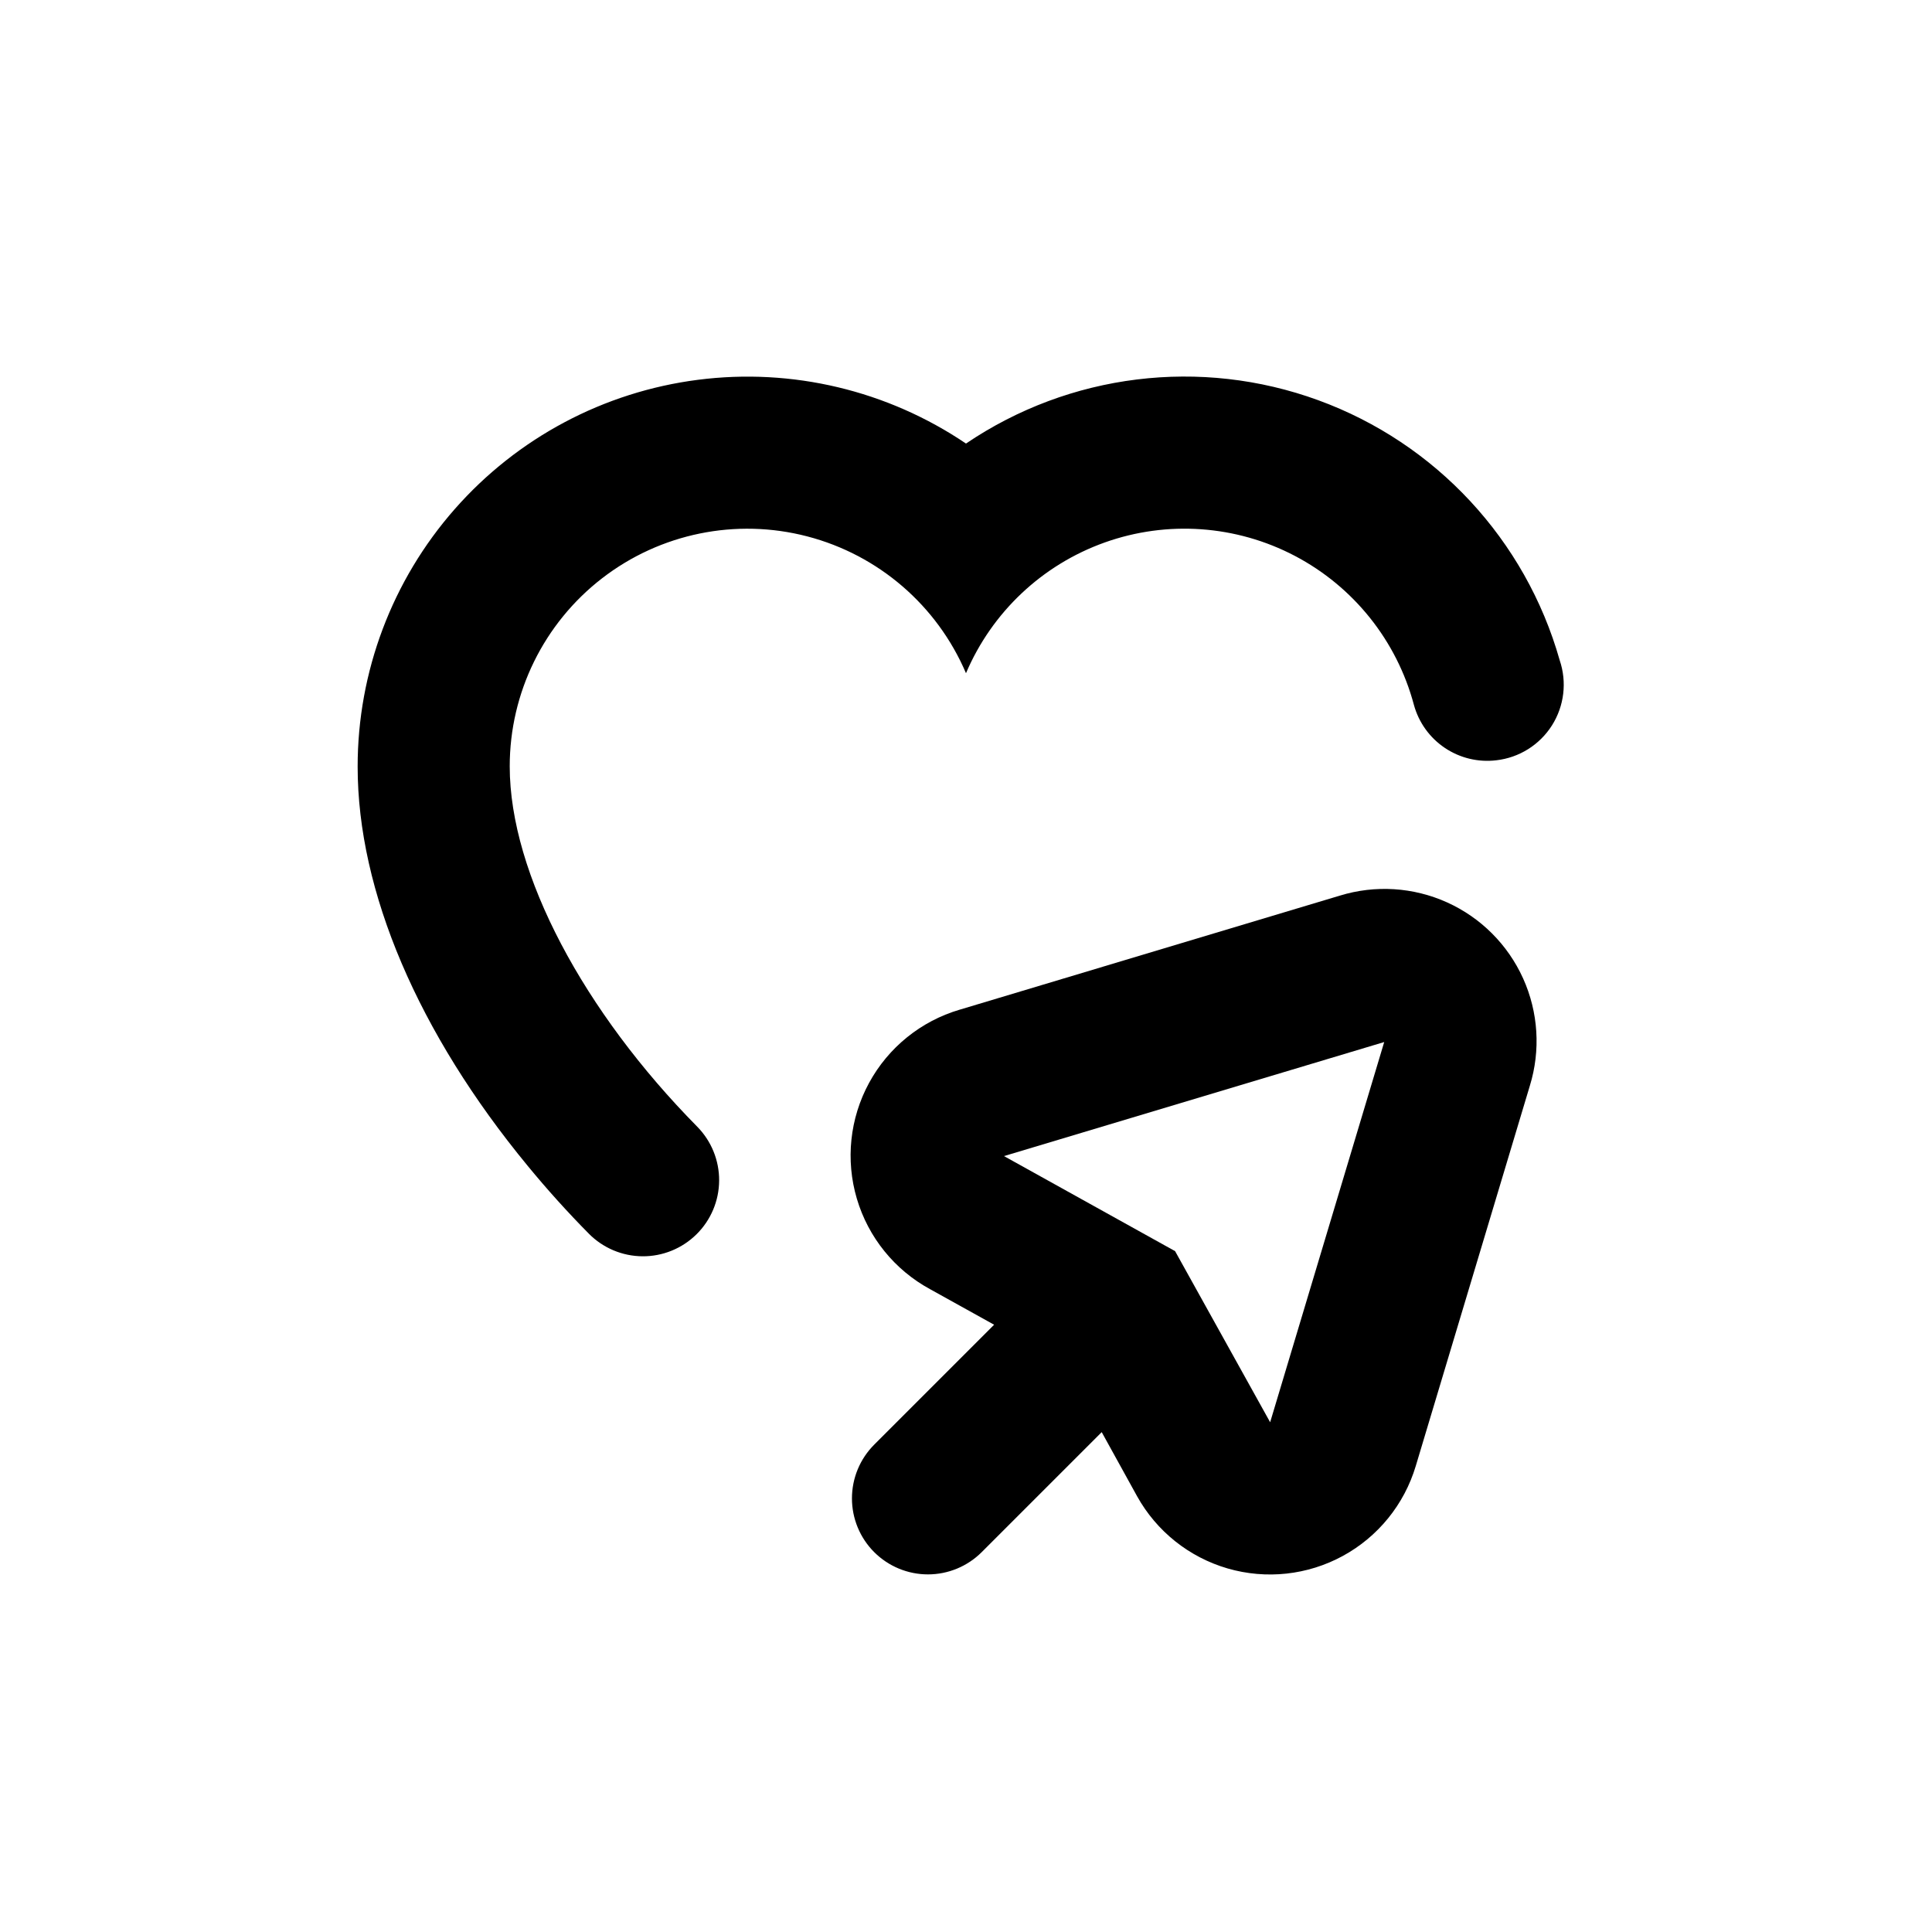 <?xml version="1.0" encoding="UTF-8"?>
<!-- Uploaded to: SVG Repo, www.svgrepo.com, Generator: SVG Repo Mixer Tools -->
<svg fill="#000000" width="800px" height="800px" version="1.1" viewBox="144 144 512 512" xmlns="http://www.w3.org/2000/svg">
 <g>
  <path d="m375.66 555.32c3.781 3.781 8.91 5.91 14.258 5.91s10.477-2.129 14.258-5.91l31.789-31.789 9.371 16.977c5.16 9.297 13.789 16.18 24 19.148 10.215 2.965 21.184 1.777 30.523-3.312 9.34-5.086 16.289-13.656 19.336-23.848l30.23-100.76c2.887-9.383 2.254-19.496-1.785-28.445-4.039-8.945-11.207-16.113-20.152-20.152-8.949-4.039-19.062-4.672-28.445-1.781l-100.76 30.23v-0.004c-10.25 3.035-18.875 10.012-23.977 19.406-5.102 9.391-6.266 20.426-3.234 30.676s10.012 18.875 19.402 23.977l16.977 9.422-31.789 31.789v0.004c-3.769 3.777-5.887 8.895-5.887 14.23 0 5.336 2.117 10.457 5.887 14.234zm135.17-135.17-30.227 100.76-25.191-45.344-45.344-25.191z"/>
  <path d="m300.04 470.93c3.762 3.809 8.883 5.969 14.234 6 5.352 0.035 10.496-2.062 14.305-5.824 3.809-3.758 5.969-8.879 6-14.23 0.035-5.356-2.062-10.5-5.82-14.309-29.879-30.277-49.676-66.906-49.676-95.473-0.004-19.504 9.035-37.91 24.469-49.836 15.434-11.926 35.523-16.027 54.398-11.105 18.871 4.922 34.402 18.312 42.047 36.254 6.875-16.176 20.207-28.738 36.762-34.645 16.555-5.906 34.828-4.617 50.391 3.551 15.566 8.172 27 22.477 31.543 39.457 1.273 4.672 4.18 8.727 8.195 11.426 4.016 2.703 8.867 3.867 13.672 3.285 6.051-0.695 11.461-4.09 14.723-9.238 3.258-5.148 4.012-11.492 2.055-17.262-9.035-31.91-32.84-57.551-63.996-68.922-31.156-11.375-65.875-7.102-93.344 11.488-20.828-14.082-46.074-20.094-71.012-16.898-24.938 3.191-47.855 15.367-64.461 34.246-16.605 18.875-25.762 43.16-25.746 68.301 0 33 16.02 70.535 45.09 105.8 5.137 6.246 10.527 12.227 16.172 17.934z"/>
 </g>
</svg>